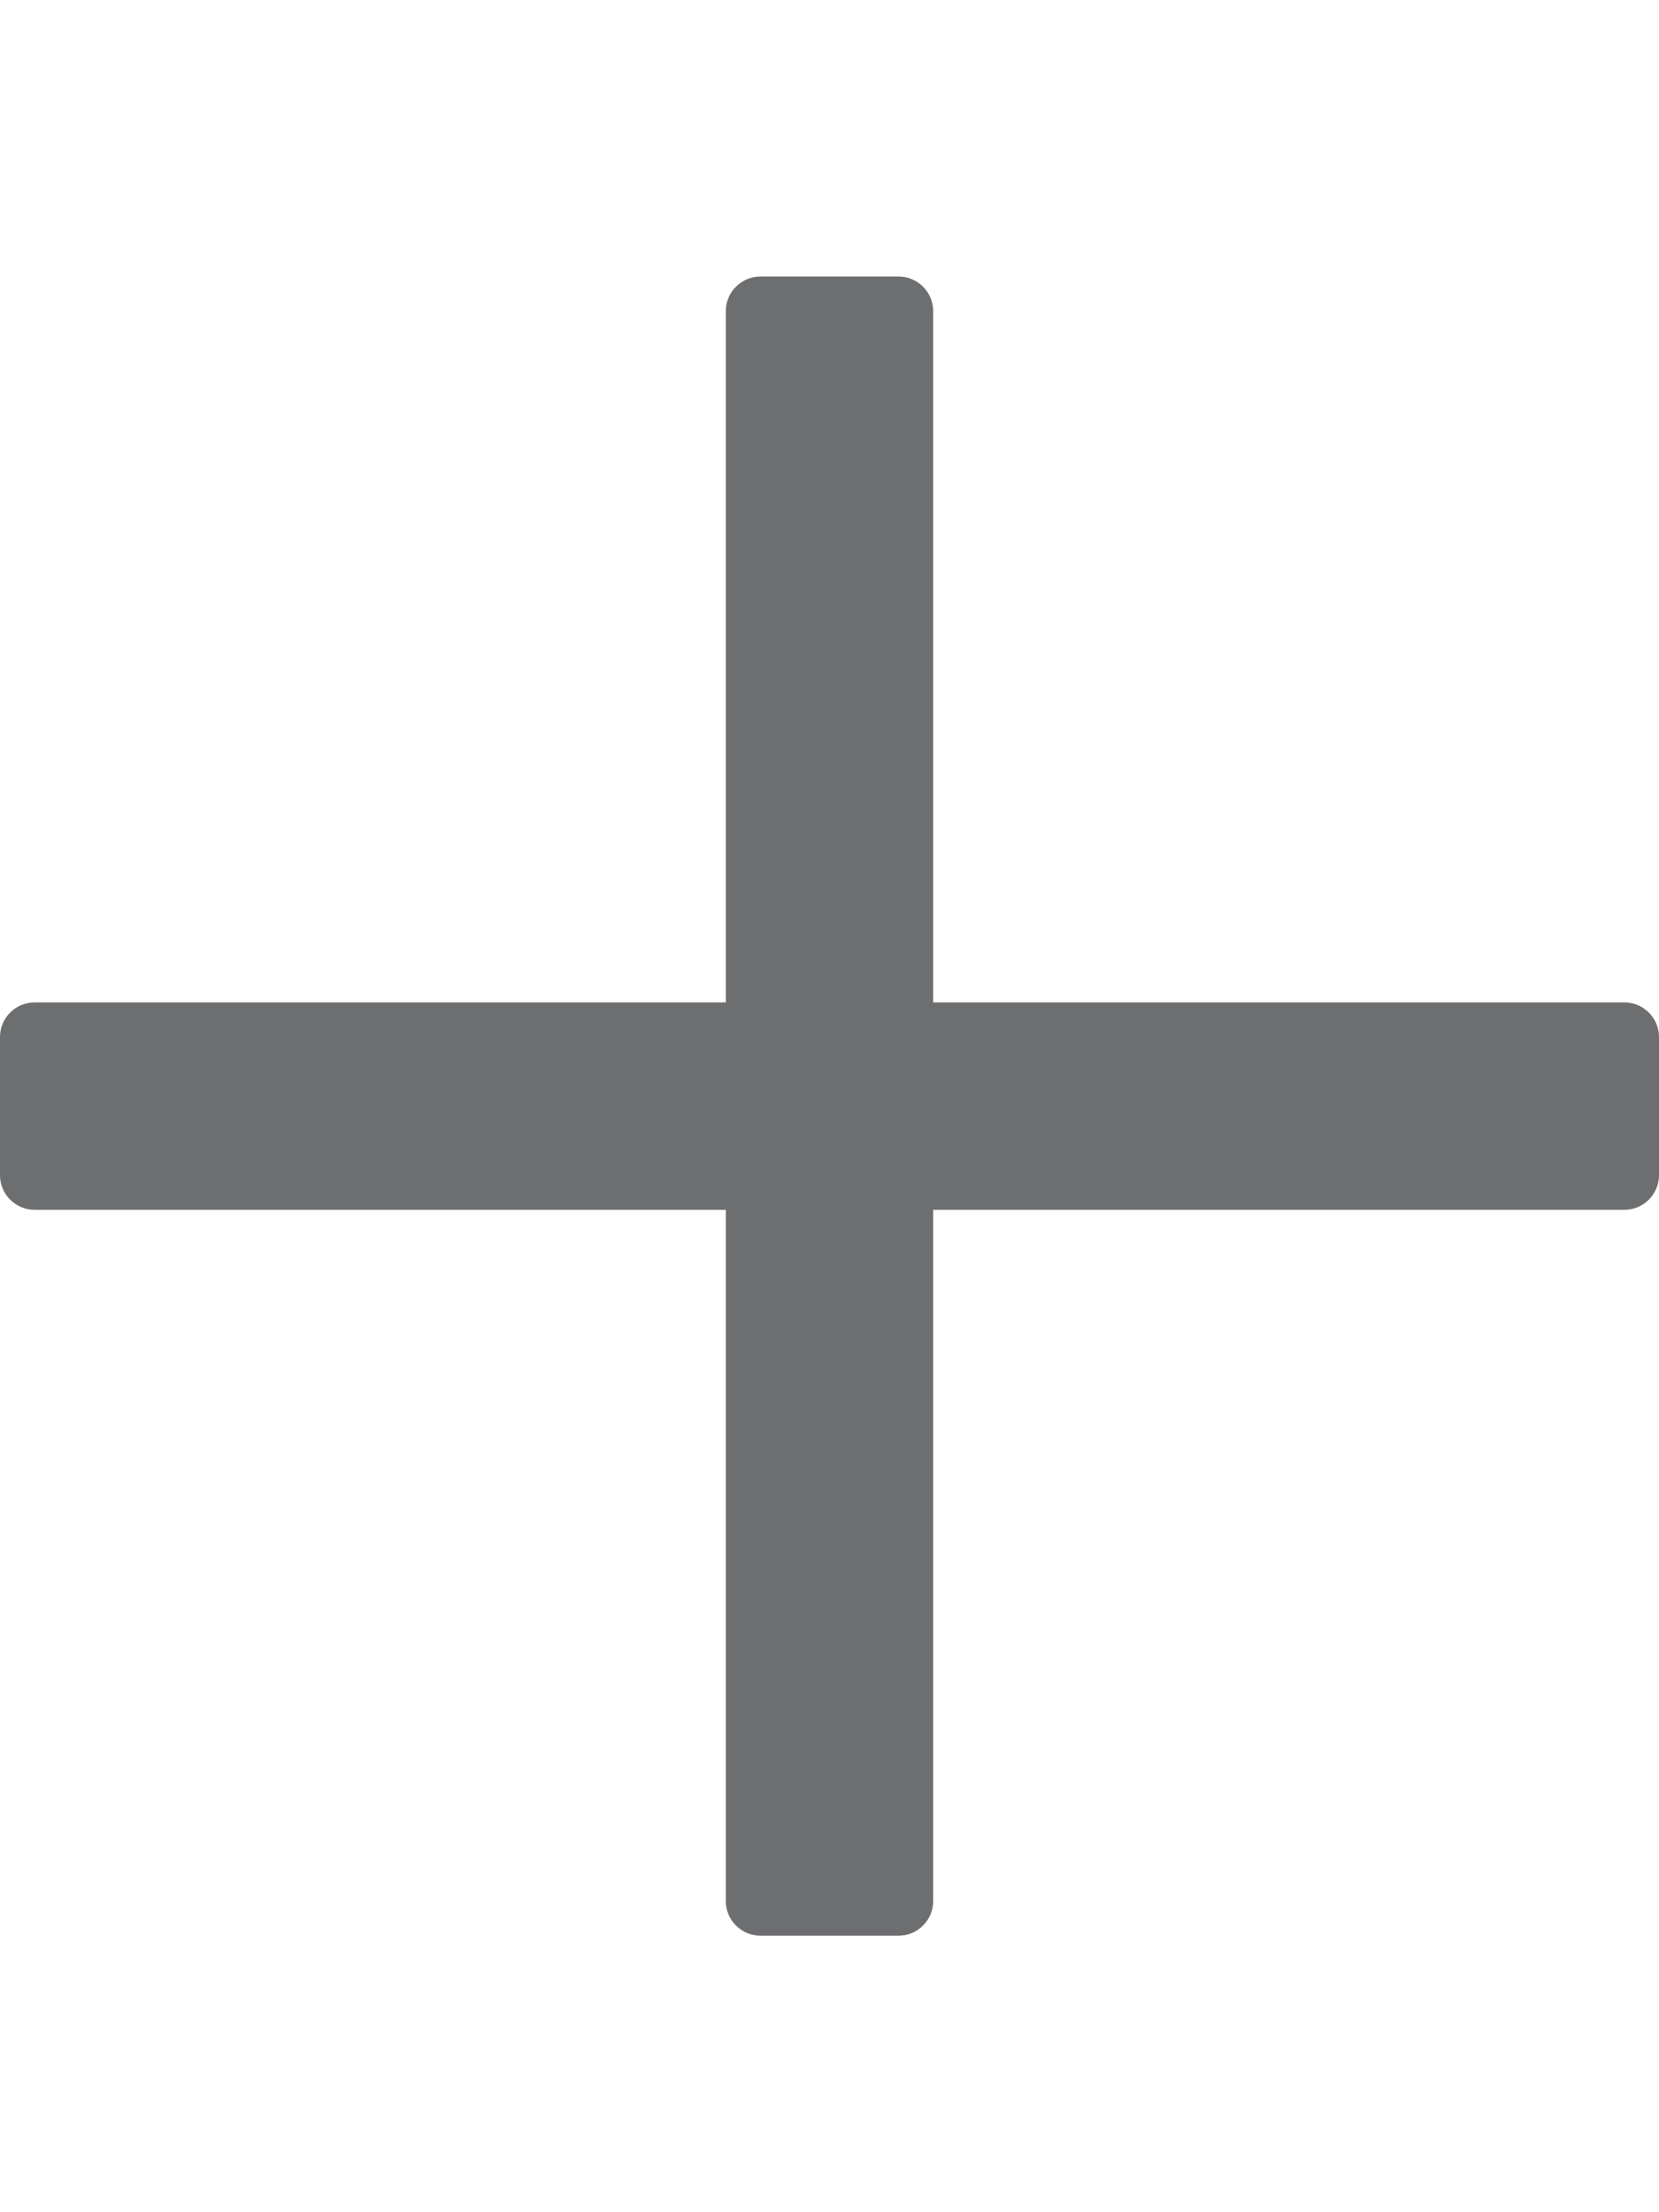 <?xml version="1.0" encoding="utf-8"?>
<!-- Generator: Adobe Illustrator 22.1.0, SVG Export Plug-In . SVG Version: 6.00 Build 0)  -->
<svg version="1.1" id="Layer_1" xmlns="http://www.w3.org/2000/svg" xmlns:xlink="http://www.w3.org/1999/xlink" x="0px" y="0px"
	 viewBox="0 0 384 512" style="enable-background:new 0 0 384 512;" xml:space="preserve">
<style type="text/css">
	.st0{fill:#6D6E70;}
</style>
<path class="st0" d="M376,232H216V72c0-4.4-3.6-8-8-8h-32c-4.4,0-8,3.6-8,8v160H8c-4.4,0-8,3.6-8,8v32c0,4.4,3.6,8,8,8h160v160
	c0,4.4,3.6,8,8,8h32c4.4,0,8-3.6,8-8V280h160c4.4,0,8-3.6,8-8v-32C384,235.6,380.4,232,376,232z"/>
</svg>
